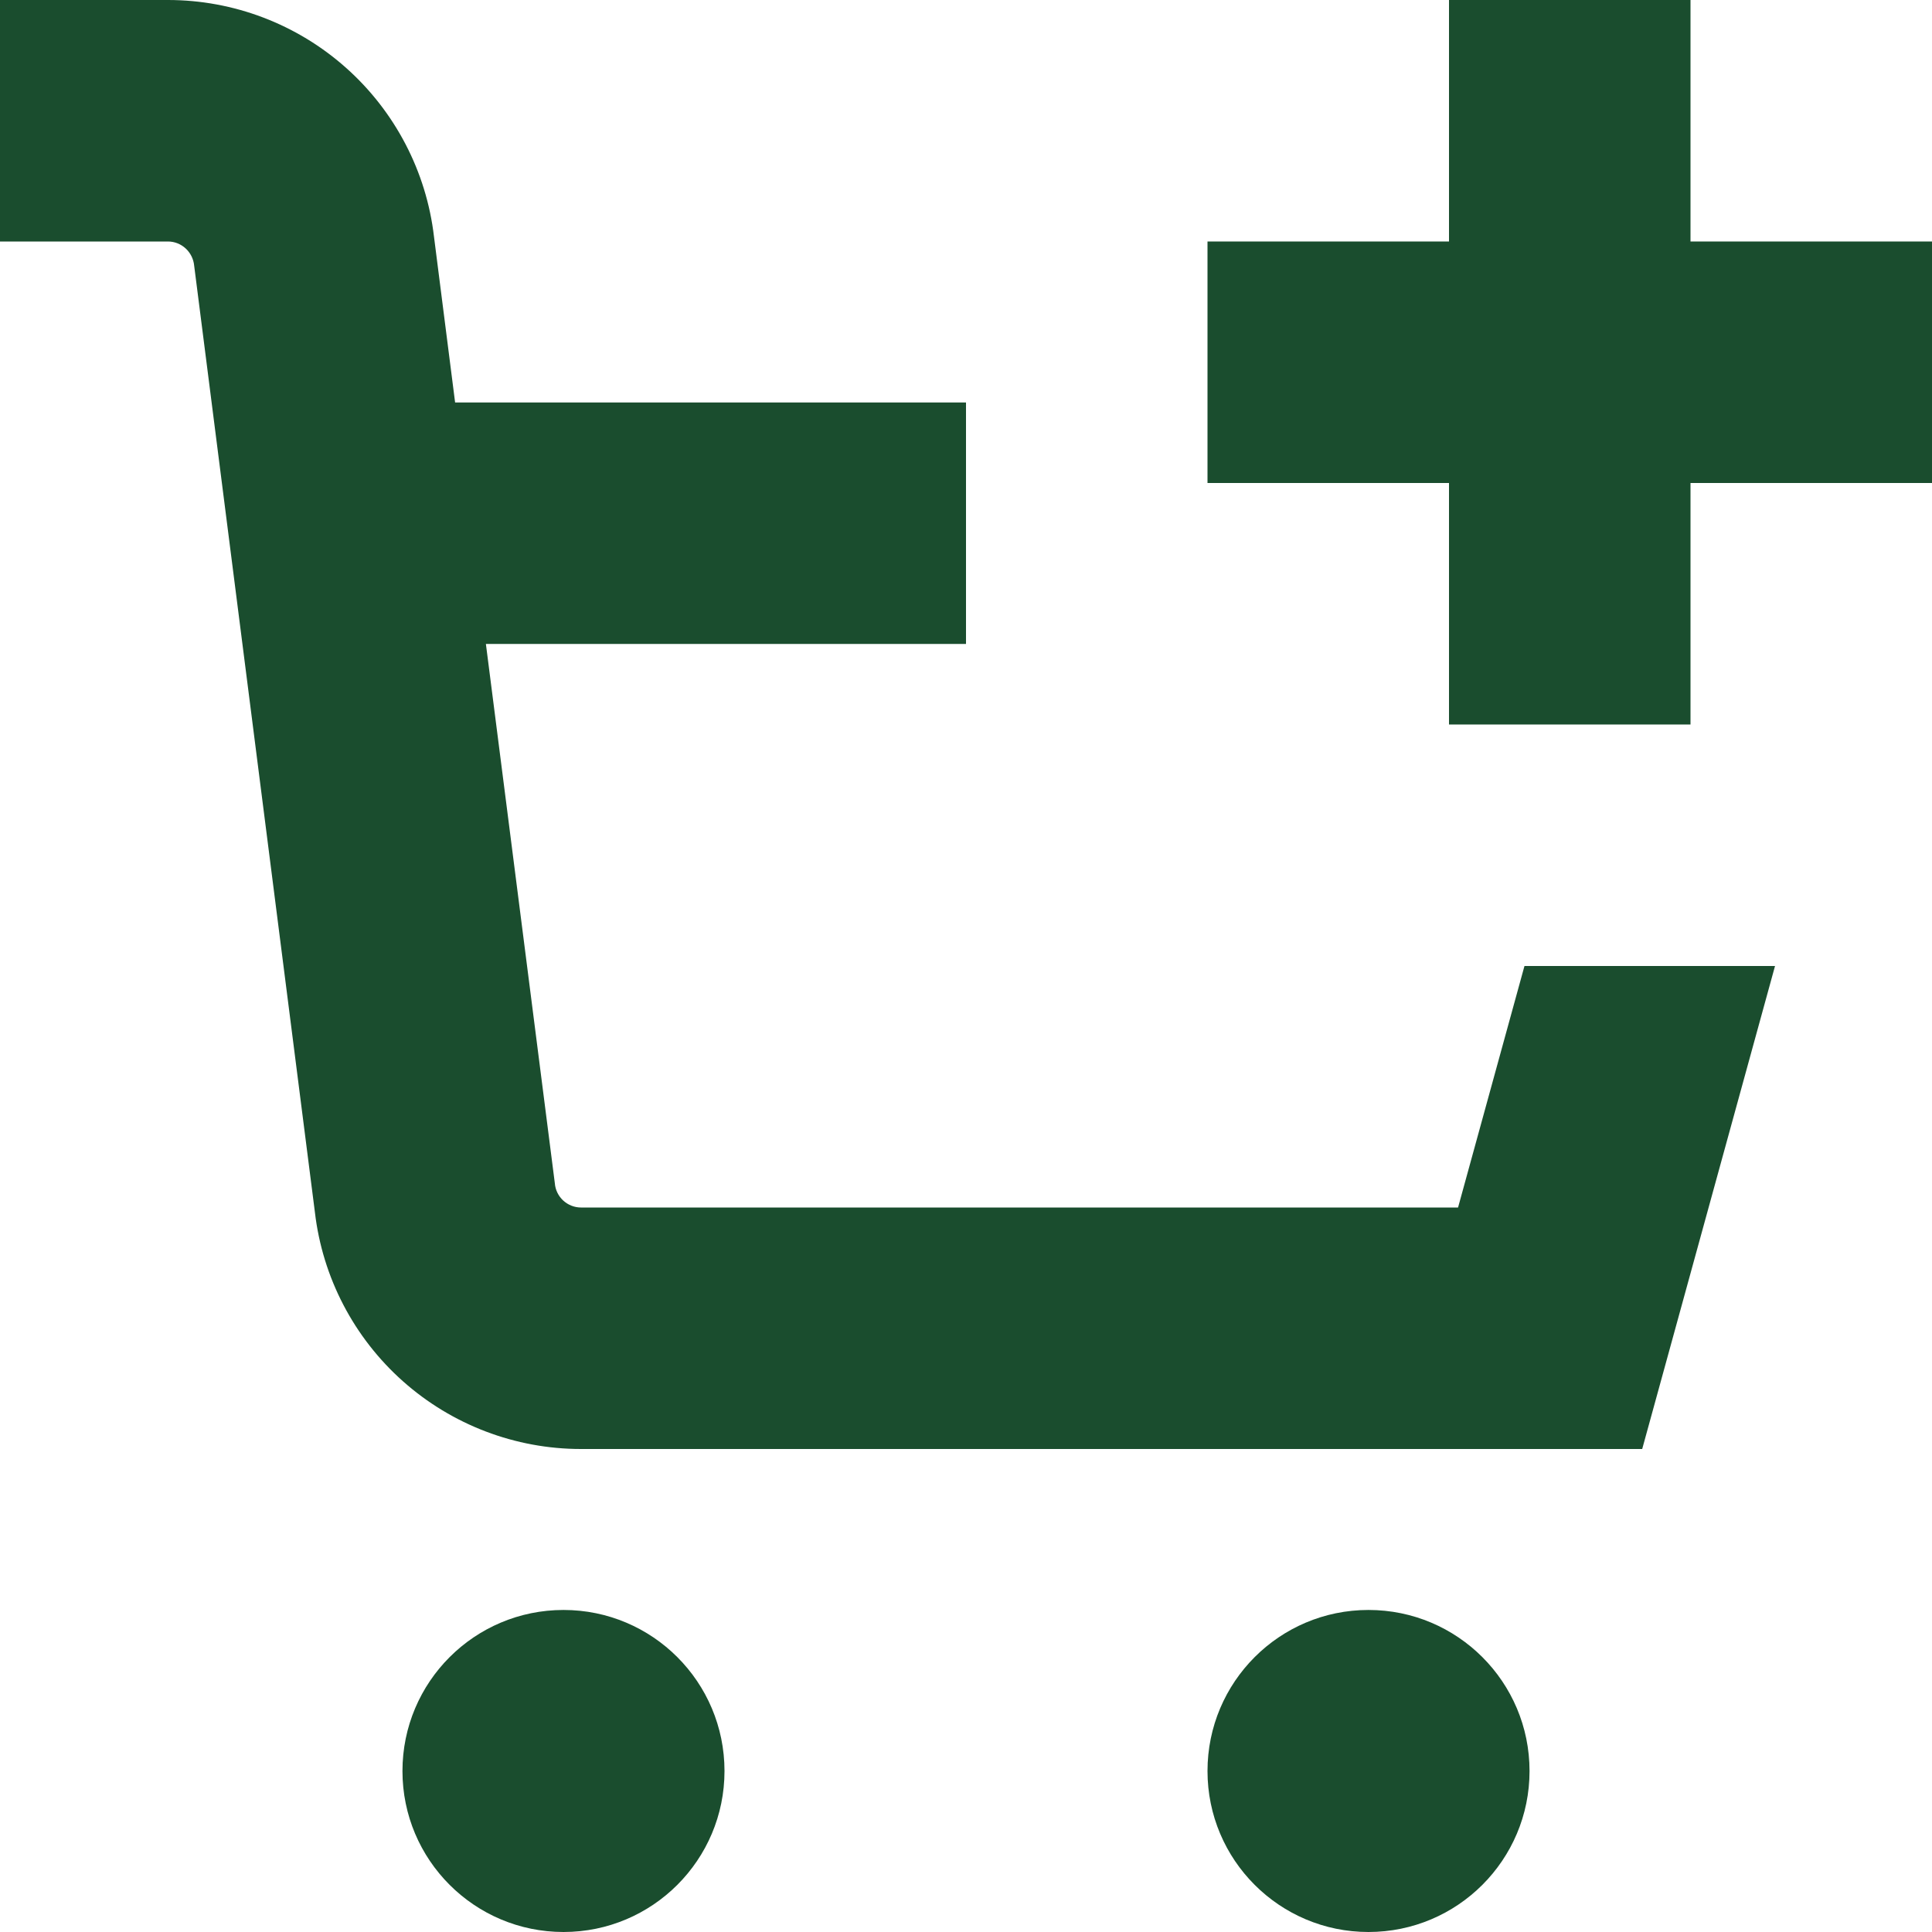 <svg width="16" height="16" viewBox="0 0 16 16" fill="none" xmlns="http://www.w3.org/2000/svg">
<g clip-path="url(#clip0_65_1004)">
<path d="M4.667 16C5.403 16 6 15.403 6 14.667C6 13.93 5.403 13.333 4.667 13.333C3.93 13.333 3.333 13.93 3.333 14.667C3.333 15.403 3.93 16 4.667 16Z" fill="#1A4D2E"/>
<path d="M11.333 16C12.07 16 12.667 15.403 12.667 14.667C12.667 13.93 12.07 13.333 11.333 13.333C10.597 13.333 10 13.93 10 14.667C10 15.403 10.597 16 11.333 16Z" fill="#1A4D2E"/>
<path d="M12.075 10H4.811C4.757 10 4.704 9.979 4.664 9.942C4.624 9.905 4.599 9.854 4.595 9.8L4.024 5.333H8V3.333H3.769L3.594 1.959C3.531 1.42 3.271 0.922 2.865 0.561C2.459 0.2 1.935 4.86681e-05 1.391 0L0 0V2H1.391C1.446 2 1.498 2.021 1.538 2.058C1.578 2.095 1.603 2.146 1.608 2.2L2.608 10.04C2.671 10.58 2.931 11.078 3.337 11.439C3.743 11.8 4.268 12 4.811 12H13.6L14.7 8H12.625L12.075 10Z" fill="#1A4D2E"/>
<path d="M14 2V0H12V2H10V4H12V6H14V4H16V2H14Z" fill="#1A4D2E"/>
</g>
<defs>
<clipPath id="clip0_65_1004">
<rect width="16" height="16" fill="white"/>
</clipPath>
</defs>
</svg>
